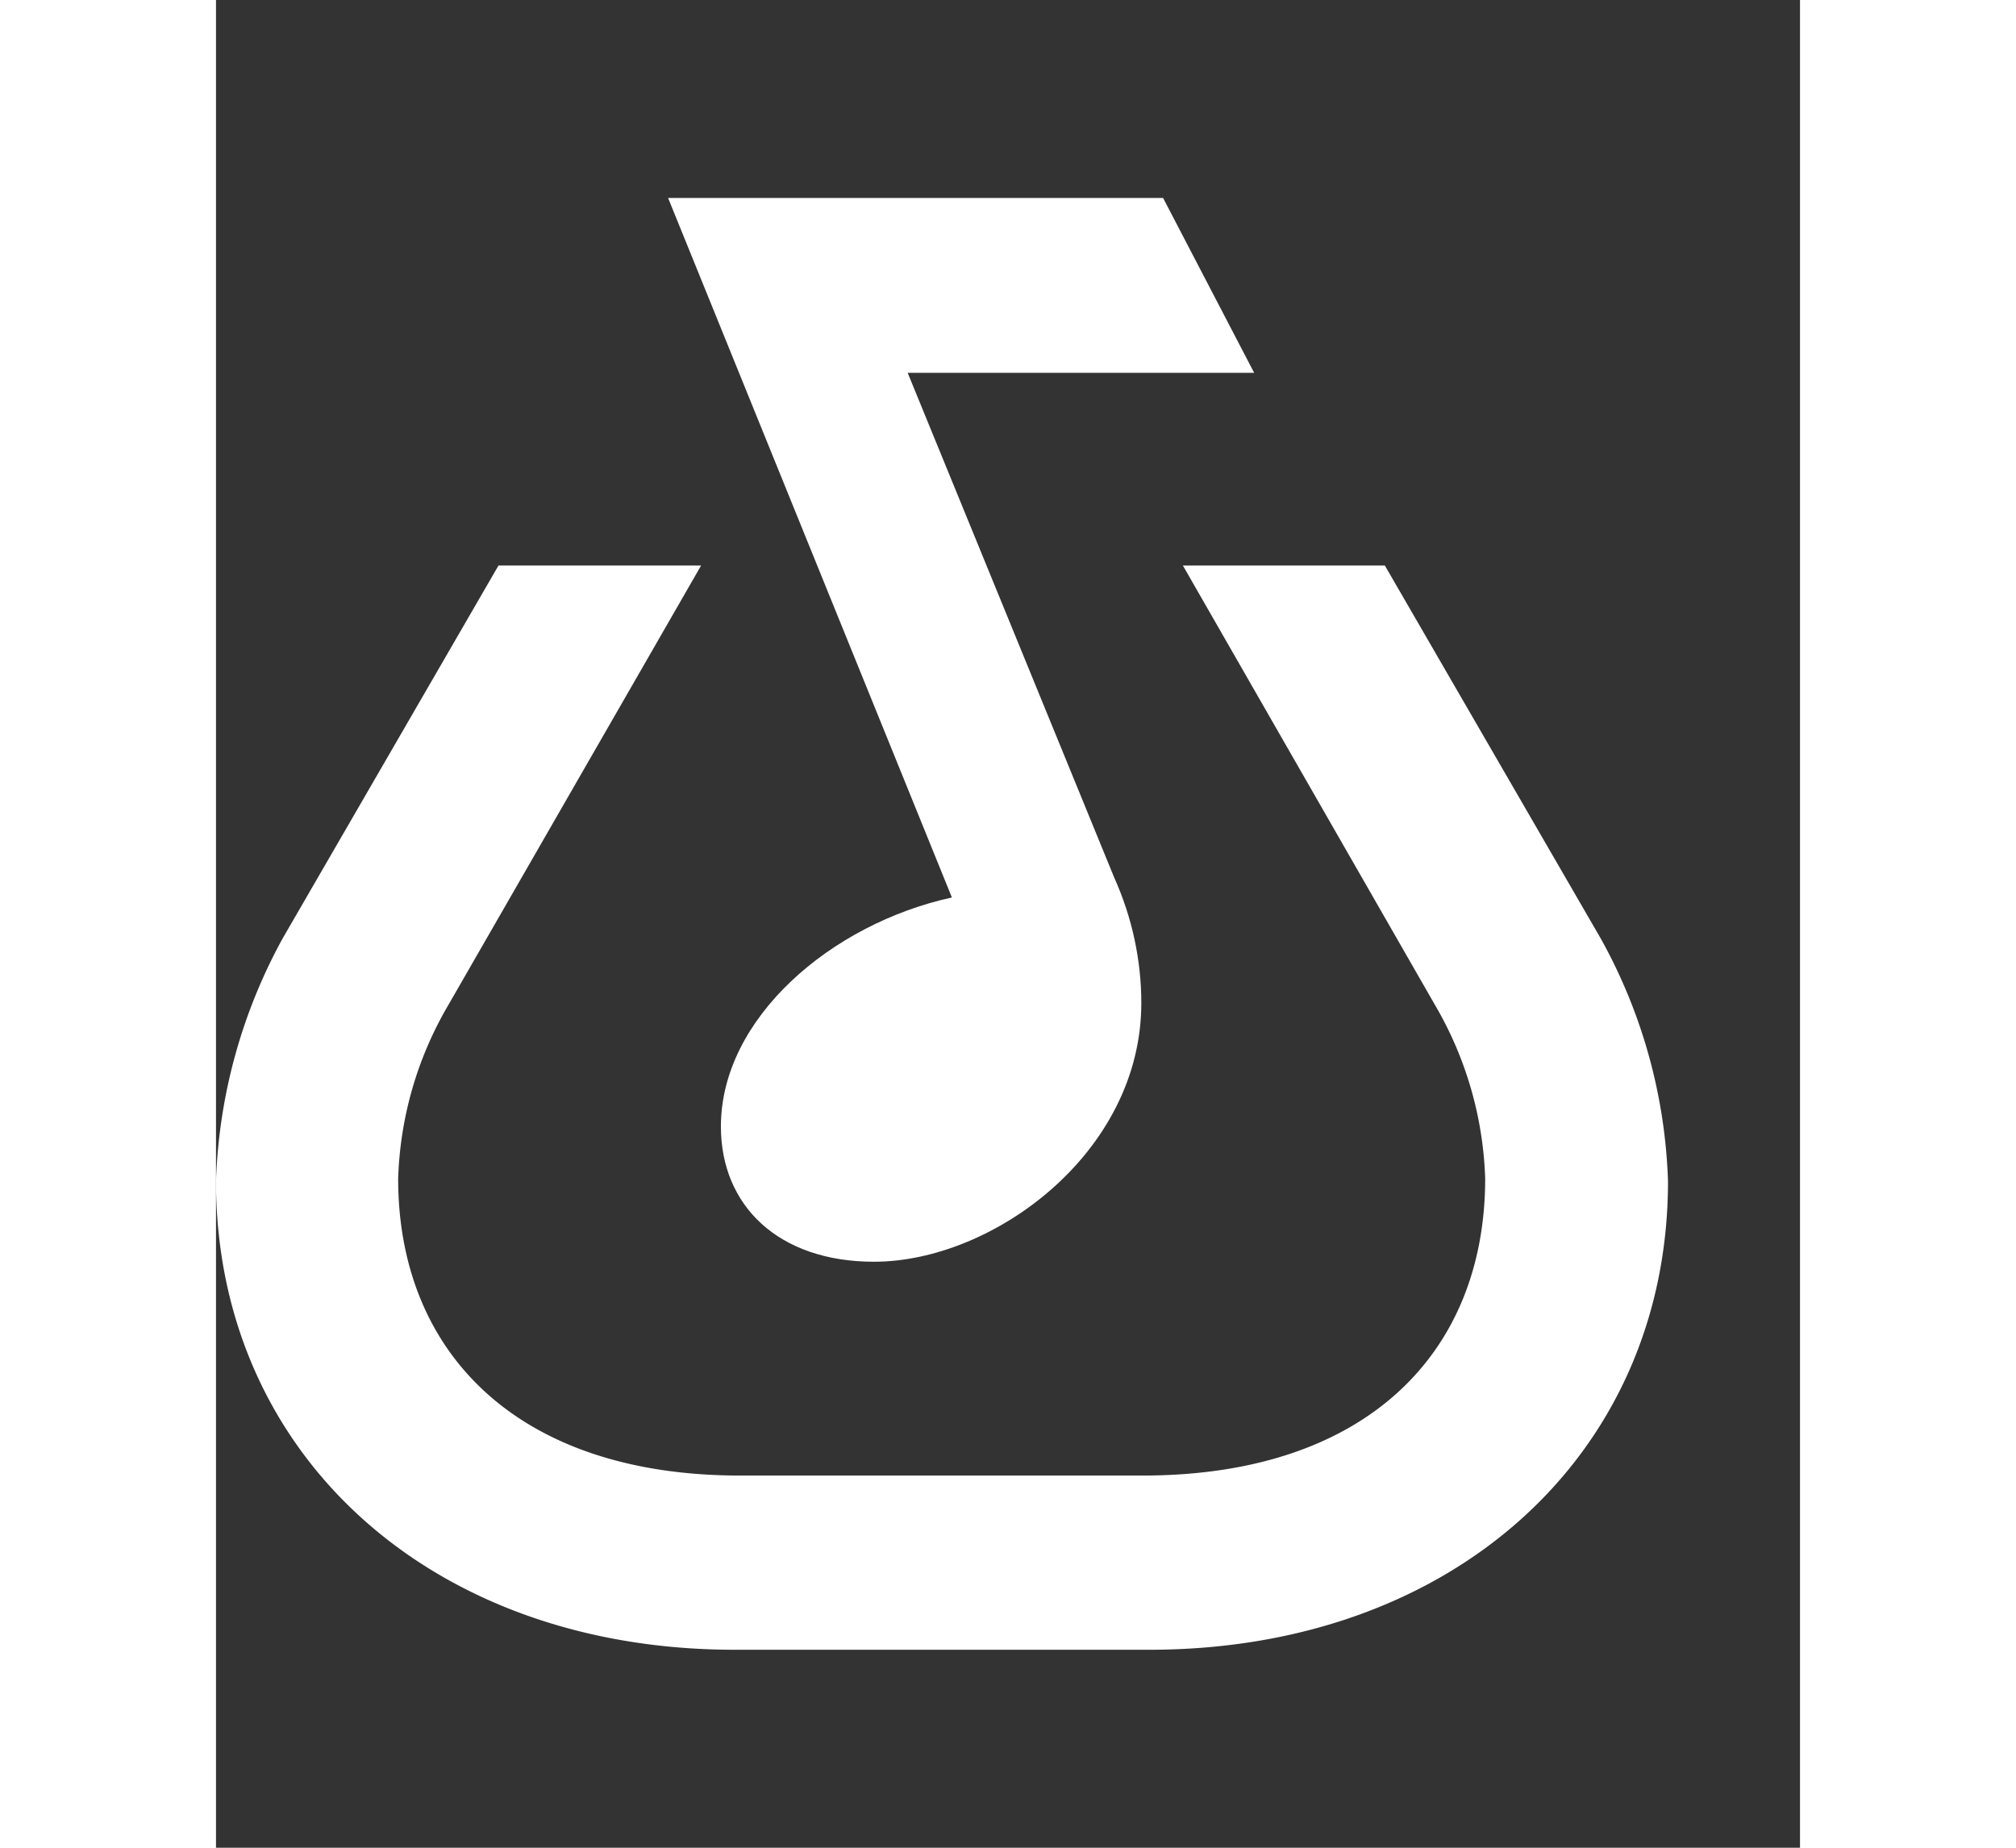 <svg xmlns="http://www.w3.org/2000/svg" fill="none" style="height:22px;vertical-align:-6px" viewBox="0 0 24 28"><rect x="0" y="0" width="24" height="28" fill="#333333" stroke="none"/><path fill="#fff" d="M9.97 19.12c-1.45 0-2.32-.85-2.32-2.05 0-1.64 1.67-3.07 3.5-3.47L6.85 3h7.5l1.38 2.65h-5.25l3.13 7.65c.27.6.41 1.25.41 1.9 0 2.27-2.25 3.92-4.05 3.92" style="--darkreader-inline-fill:#e8e6e3"/><path fill="#fff" d="m17.71 8.57 3.27 5.65A8.1 8.1 0 0 1 22 17.9c0 4.13-3.25 7.1-7.86 7.1H7.86C3.25 25 0 22.03 0 17.9a8.2 8.2 0 0 1 1.01-3.68l3.27-5.65h3.07l-3.83 6.66c-.47.8-.73 1.7-.76 2.63 0 2.63 1.8 4.5 5.18 4.5h6.1c3.4 0 5.19-1.87 5.19-4.5a5.55 5.55 0 0 0-.76-2.63l-3.82-6.66z" style="--darkreader-inline-fill:#e8e6e3"/></svg>